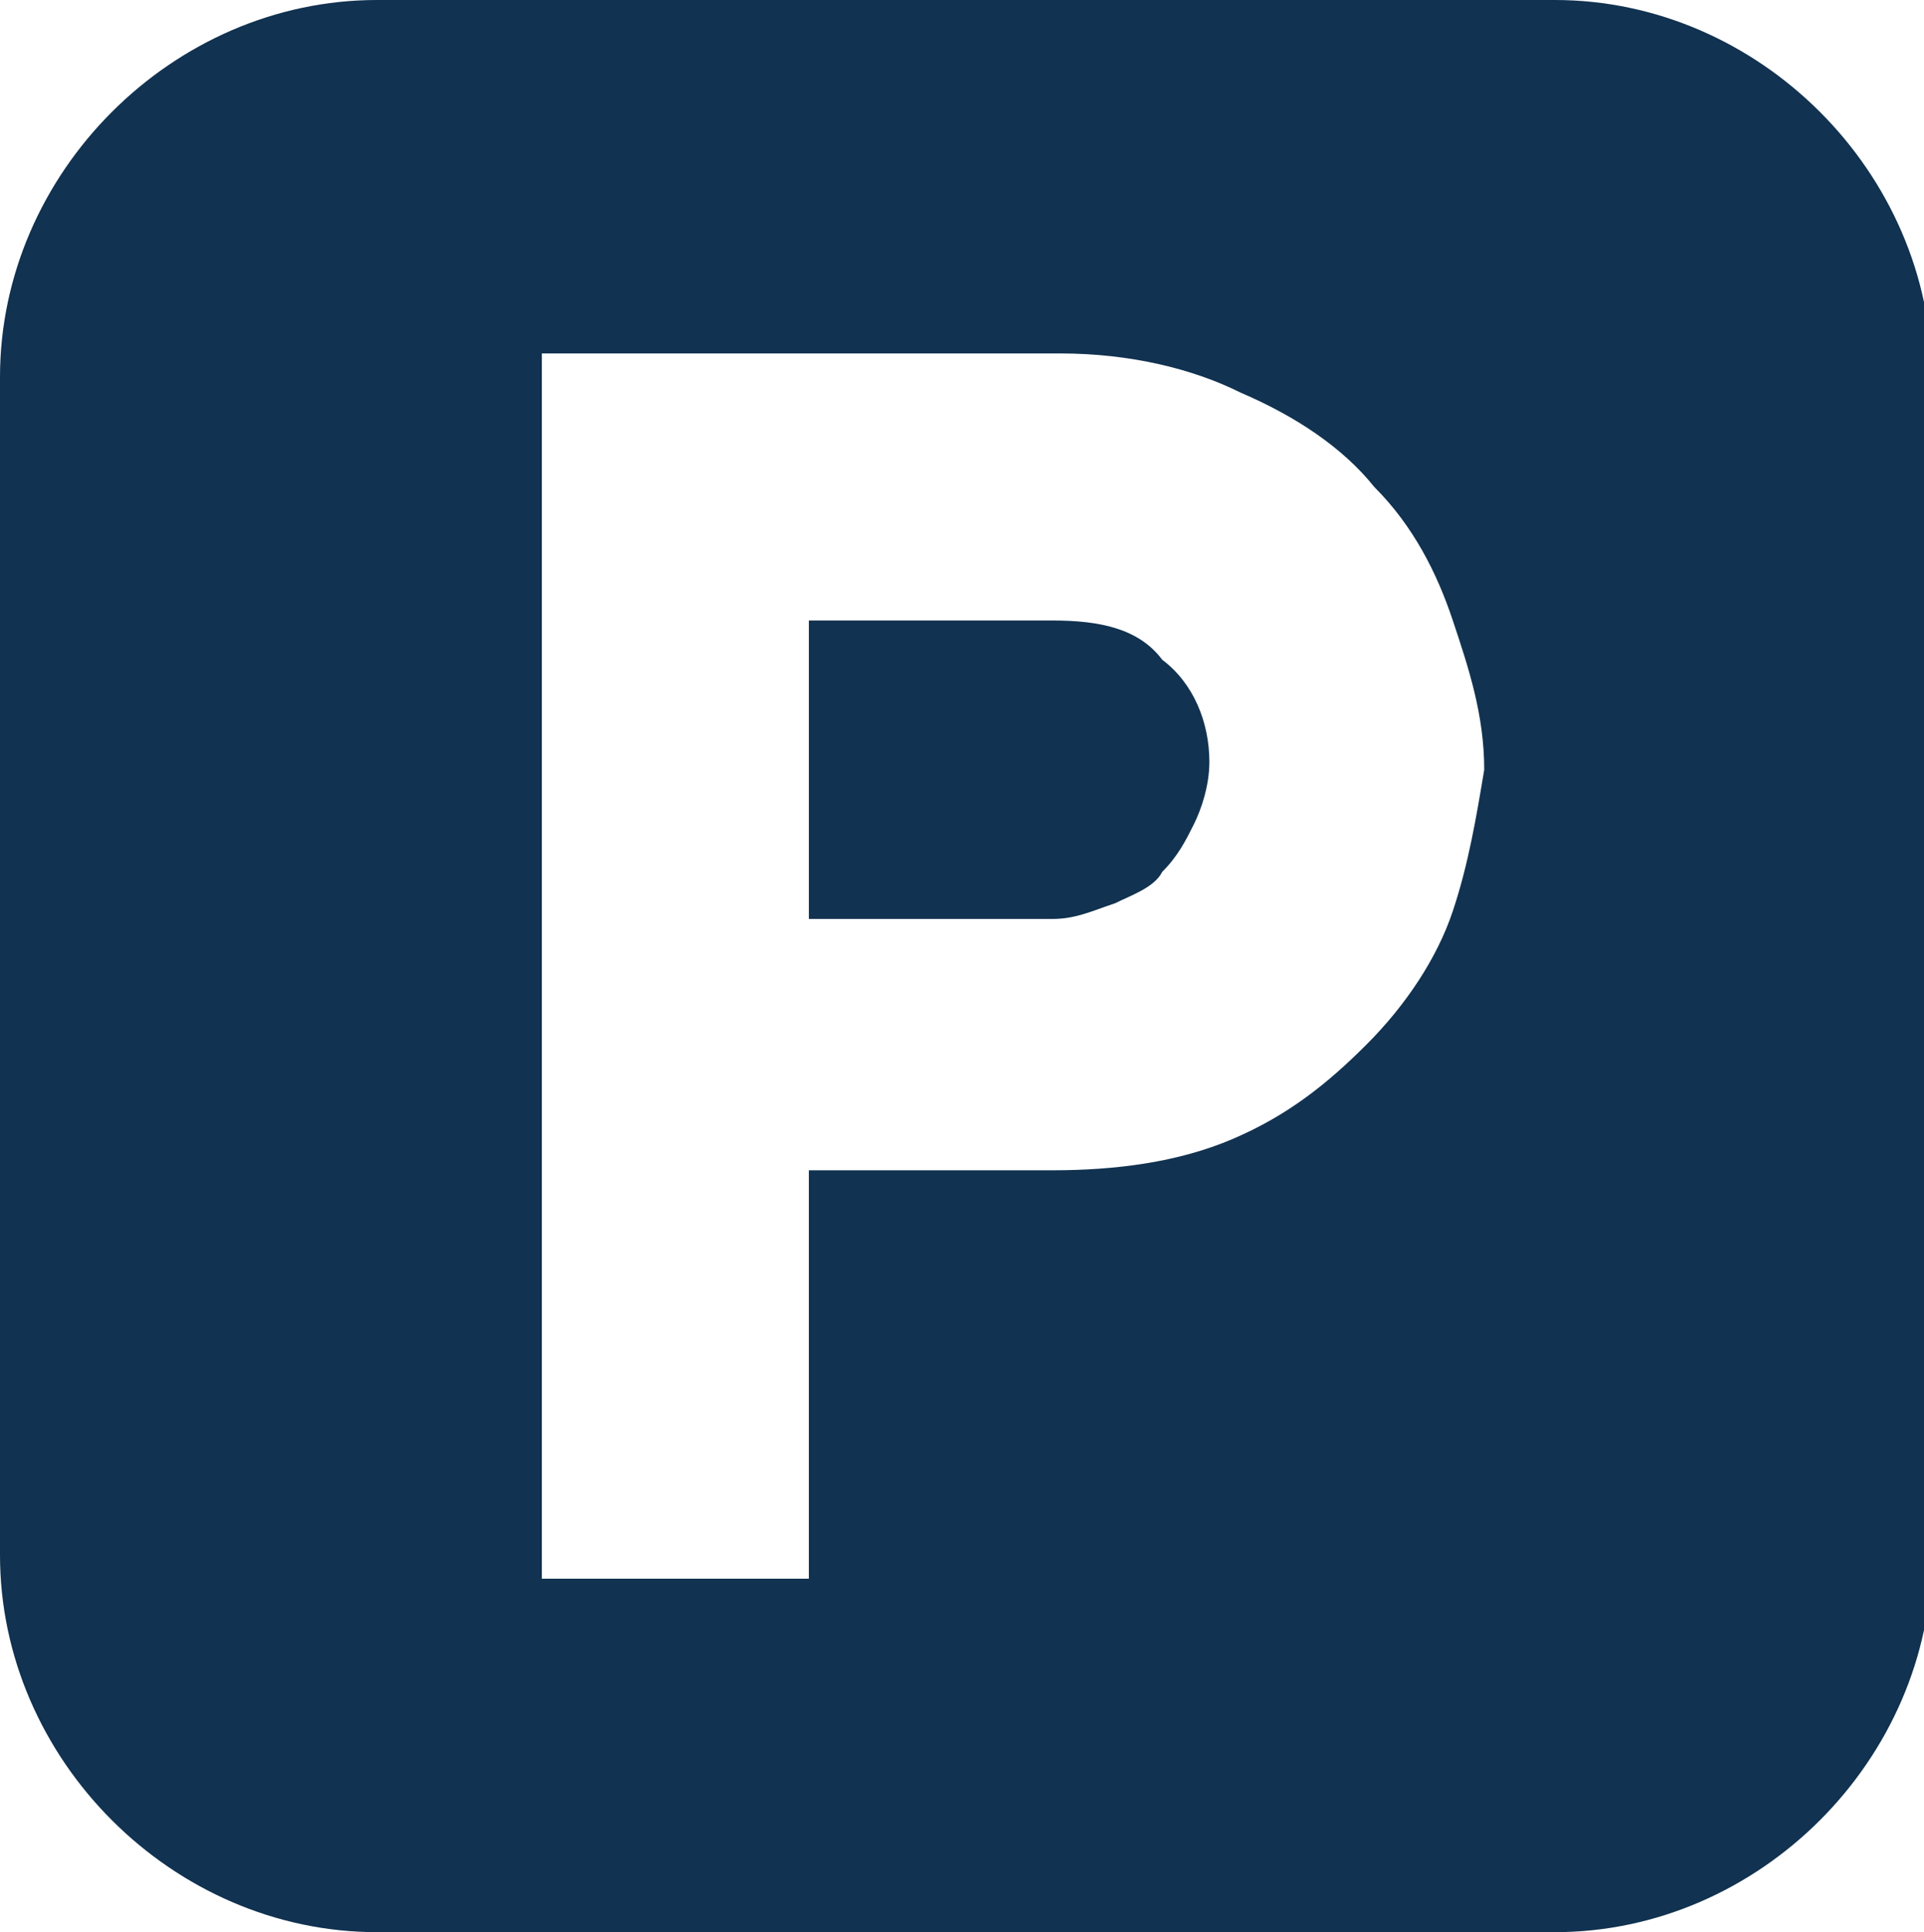<?xml version="1.0" encoding="utf-8"?>
<!-- Generator: Adobe Illustrator 25.4.1, SVG Export Plug-In . SVG Version: 6.00 Build 0)  -->
<svg version="1.1" id="Layer_1" xmlns="http://www.w3.org/2000/svg" xmlns:xlink="http://www.w3.org/1999/xlink" x="0px" y="0px"
	 viewBox="0 0 24.5 24.6" style="enable-background:new 0 0 24.5 24.6;" xml:space="preserve">
<style type="text/css">
	.st0{fill:#113250;}
</style>
<g>
	<path class="st0" d="M19.8,0h-15C2.2,0,0,2.2,0,4.8v15c0,2.6,2.2,4.8,4.8,4.8h15c2.6,0,4.8-2.2,4.8-4.8v-15C24.6,2.2,22.4,0,19.8,0
		z M18.5,11.6c-0.2,0.6-0.6,1.2-1.1,1.7c-0.5,0.5-1,0.9-1.7,1.2c-0.7,0.3-1.5,0.4-2.3,0.4h-3.1v5.2H6.9V4.5h6.6
		c0.9,0,1.7,0.2,2.3,0.5c0.7,0.3,1.3,0.7,1.7,1.2c0.5,0.5,0.8,1.1,1,1.7c0.2,0.6,0.4,1.2,0.4,1.9C18.8,10.4,18.7,11,18.5,11.6z"/>
	<path class="st0" d="M13.4,7.9h-3.1v3.8h3.1c0.3,0,0.5-0.1,0.8-0.2c0.2-0.1,0.5-0.2,0.6-0.4c0.2-0.2,0.3-0.4,0.4-0.6
		c0.1-0.2,0.2-0.5,0.2-0.8c0-0.5-0.2-1-0.6-1.3C14.5,8,14,7.9,13.4,7.9z"/>
</g>
</svg>
